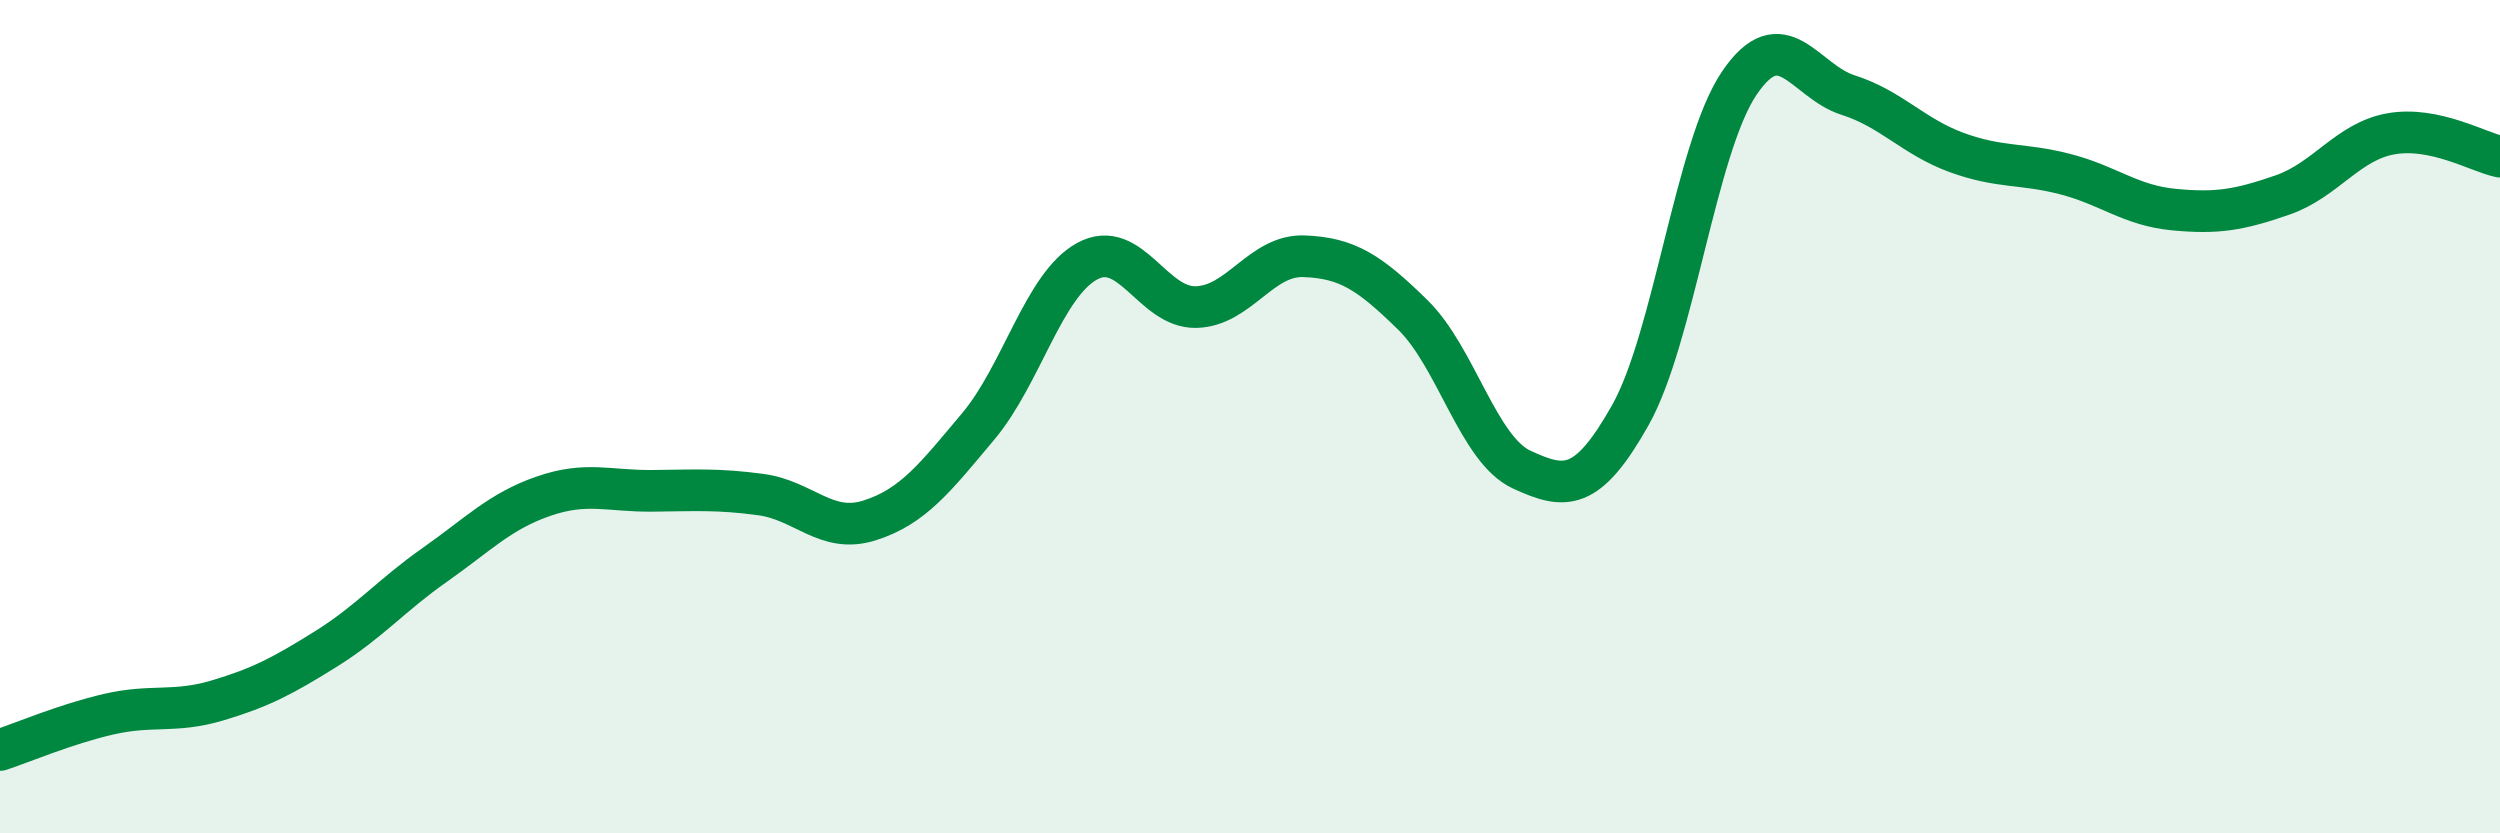 
    <svg width="60" height="20" viewBox="0 0 60 20" xmlns="http://www.w3.org/2000/svg">
      <path
        d="M 0,18 C 0.52,17.83 1.57,17.38 2.61,17.14 C 3.65,16.9 4.18,17.12 5.22,16.81 C 6.26,16.5 6.79,16.22 7.83,15.57 C 8.87,14.92 9.39,14.29 10.43,13.56 C 11.47,12.83 12,12.27 13.04,11.91 C 14.08,11.55 14.61,11.79 15.65,11.78 C 16.69,11.77 17.22,11.73 18.26,11.87 C 19.3,12.01 19.83,12.82 20.87,12.49 C 21.91,12.16 22.44,11.47 23.48,10.23 C 24.52,8.99 25.05,6.84 26.09,6.27 C 27.13,5.7 27.66,7.39 28.7,7.37 C 29.74,7.35 30.26,6.11 31.3,6.15 C 32.34,6.19 32.87,6.54 33.91,7.56 C 34.95,8.58 35.48,10.79 36.52,11.27 C 37.56,11.75 38.09,11.81 39.13,9.96 C 40.17,8.11 40.7,3.54 41.74,2 C 42.78,0.46 43.31,1.95 44.35,2.28 C 45.39,2.61 45.92,3.28 46.96,3.66 C 48,4.04 48.53,3.91 49.57,4.18 C 50.61,4.45 51.13,4.93 52.17,5.03 C 53.21,5.13 53.74,5.04 54.78,4.68 C 55.82,4.32 56.35,3.39 57.39,3.21 C 58.43,3.03 59.48,3.65 60,3.76L60 20L0 20Z"
        fill="#008740"
        opacity="0.1"
        stroke-linecap="round"
        stroke-linejoin="round"
      />
      <path
        d="M 0,18 C 0.52,17.83 1.57,17.38 2.61,17.14 C 3.65,16.9 4.18,17.12 5.22,16.81 C 6.26,16.5 6.79,16.22 7.83,15.57 C 8.87,14.92 9.39,14.29 10.43,13.56 C 11.47,12.83 12,12.27 13.04,11.91 C 14.08,11.55 14.61,11.79 15.65,11.78 C 16.69,11.77 17.22,11.73 18.26,11.87 C 19.3,12.01 19.83,12.82 20.87,12.49 C 21.91,12.16 22.44,11.47 23.48,10.23 C 24.52,8.99 25.05,6.84 26.09,6.27 C 27.13,5.7 27.66,7.39 28.7,7.37 C 29.74,7.35 30.26,6.11 31.3,6.15 C 32.34,6.19 32.87,6.54 33.91,7.56 C 34.95,8.58 35.48,10.79 36.52,11.27 C 37.56,11.75 38.09,11.81 39.13,9.96 C 40.17,8.11 40.7,3.54 41.74,2 C 42.78,0.46 43.31,1.95 44.35,2.28 C 45.39,2.61 45.92,3.28 46.96,3.66 C 48,4.04 48.53,3.91 49.57,4.18 C 50.61,4.45 51.13,4.93 52.17,5.03 C 53.21,5.13 53.74,5.04 54.78,4.68 C 55.82,4.32 56.35,3.39 57.39,3.21 C 58.43,3.03 59.48,3.65 60,3.76"
        stroke="#008740"
        stroke-width="1"
        fill="none"
        stroke-linecap="round"
        stroke-linejoin="round"
      />
    </svg>
  